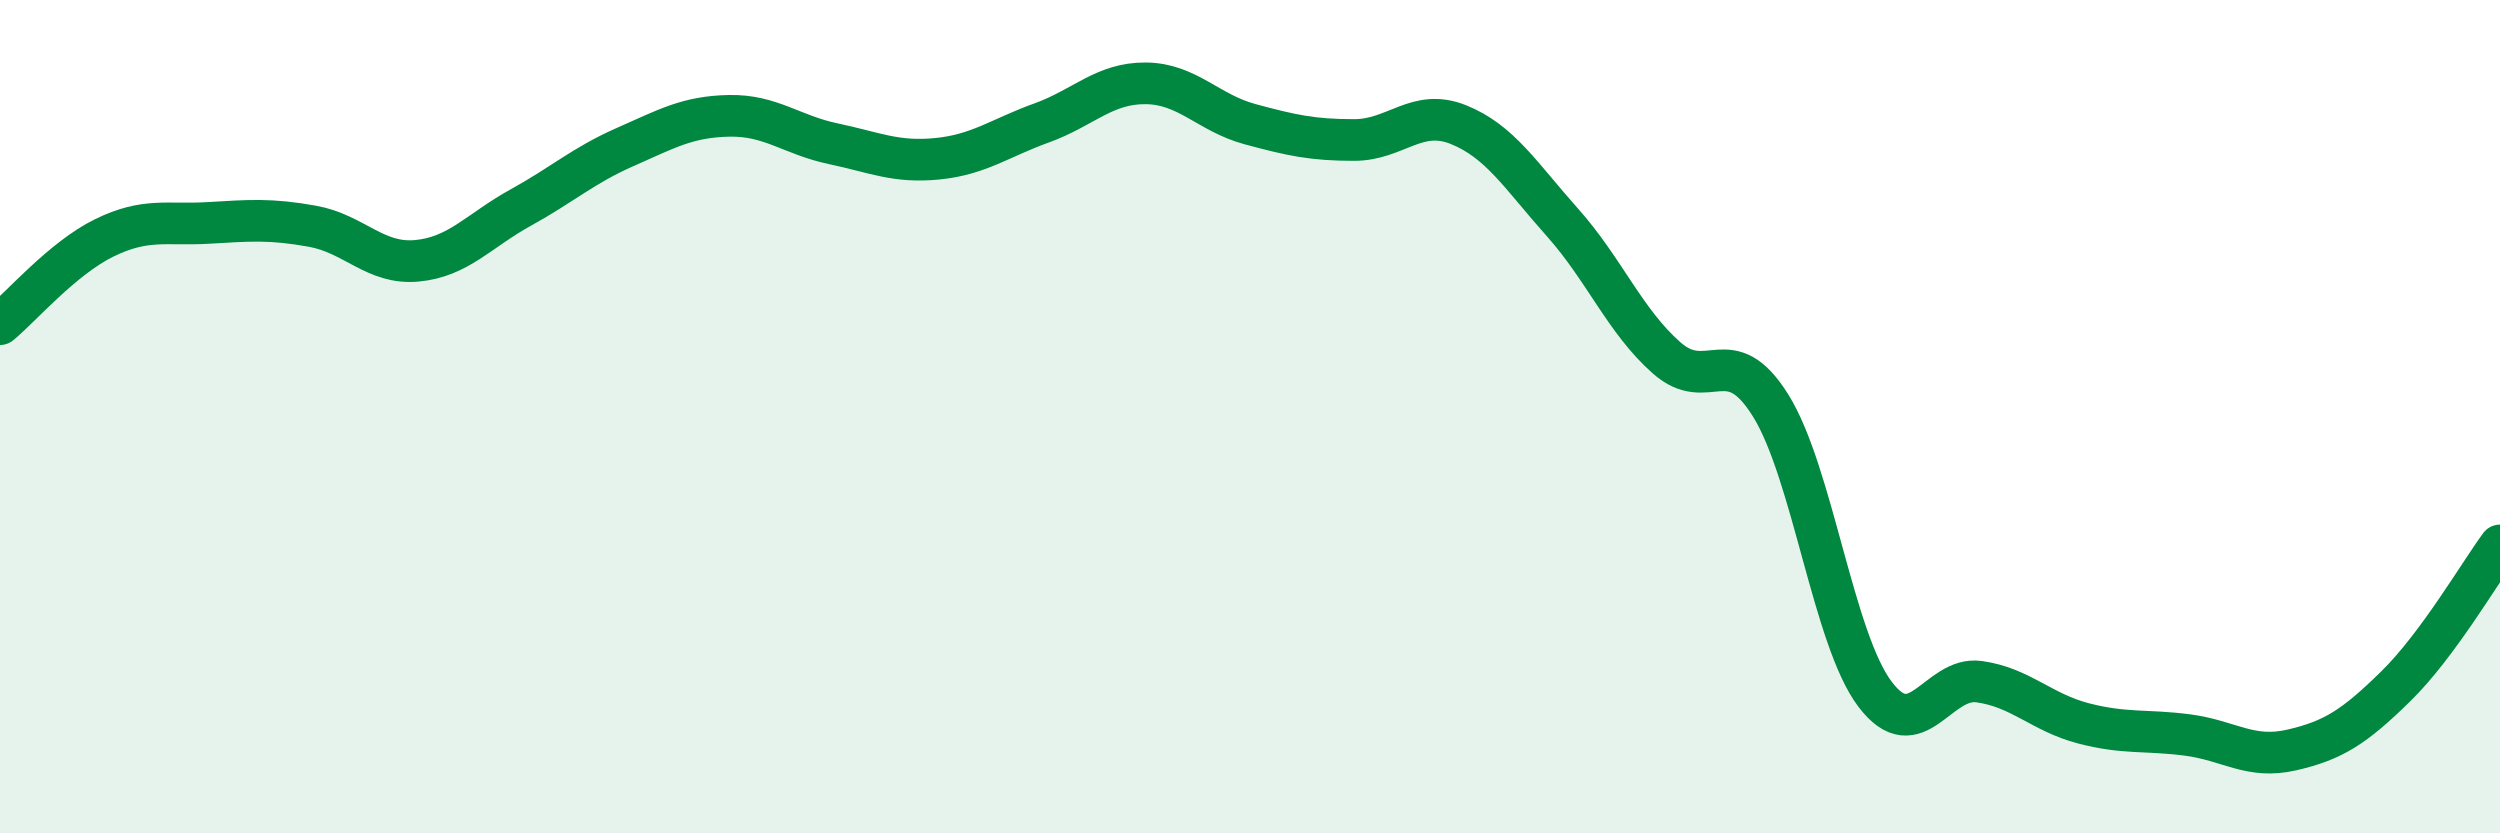 
    <svg width="60" height="20" viewBox="0 0 60 20" xmlns="http://www.w3.org/2000/svg">
      <path
        d="M 0,7.78 C 0.5,7.37 1.5,6.2 2.5,5.71 C 3.5,5.22 4,5.41 5,5.35 C 6,5.29 6.5,5.25 7.5,5.43 C 8.5,5.61 9,6.35 10,6.26 C 11,6.17 11.5,5.53 12.5,4.98 C 13.5,4.43 14,3.97 15,3.53 C 16,3.09 16.5,2.8 17.5,2.78 C 18.5,2.76 19,3.24 20,3.45 C 21,3.66 21.5,3.91 22.5,3.81 C 23.5,3.71 24,3.31 25,2.95 C 26,2.59 26.5,1.99 27.5,2 C 28.5,2.01 29,2.71 30,2.98 C 31,3.25 31.5,3.36 32.5,3.36 C 33.5,3.36 34,2.59 35,2.99 C 36,3.39 36.5,4.22 37.5,5.34 C 38.5,6.46 39,7.71 40,8.59 C 41,9.47 41.5,8.13 42.5,9.74 C 43.5,11.35 44,15.34 45,16.66 C 46,17.98 46.5,16.22 47.5,16.36 C 48.5,16.5 49,17.1 50,17.36 C 51,17.62 51.5,17.51 52.5,17.64 C 53.5,17.77 54,18.23 55,18 C 56,17.77 56.5,17.45 57.5,16.47 C 58.5,15.49 59.5,13.77 60,13.09L60 20L0 20Z"
        fill="#008740"
        opacity="0.1"
        stroke-linecap="round"
        stroke-linejoin="round"
      />
      <path
        d="M 0,7.78 C 0.5,7.37 1.5,6.2 2.5,5.71 C 3.5,5.22 4,5.41 5,5.35 C 6,5.29 6.5,5.25 7.5,5.43 C 8.5,5.61 9,6.35 10,6.26 C 11,6.17 11.5,5.53 12.5,4.98 C 13.5,4.43 14,3.97 15,3.53 C 16,3.09 16.5,2.8 17.5,2.78 C 18.5,2.76 19,3.24 20,3.45 C 21,3.66 21.5,3.91 22.5,3.81 C 23.5,3.71 24,3.31 25,2.95 C 26,2.59 26.5,1.99 27.5,2 C 28.5,2.01 29,2.71 30,2.98 C 31,3.25 31.5,3.36 32.5,3.36 C 33.5,3.36 34,2.59 35,2.99 C 36,3.39 36.5,4.22 37.5,5.34 C 38.5,6.46 39,7.71 40,8.59 C 41,9.47 41.5,8.13 42.5,9.74 C 43.5,11.35 44,15.34 45,16.66 C 46,17.98 46.5,16.22 47.5,16.36 C 48.5,16.5 49,17.1 50,17.36 C 51,17.62 51.5,17.51 52.5,17.64 C 53.5,17.77 54,18.23 55,18 C 56,17.77 56.5,17.45 57.5,16.47 C 58.5,15.49 59.5,13.77 60,13.09"
        stroke="#008740"
        stroke-width="1"
        fill="none"
        stroke-linecap="round"
        stroke-linejoin="round"
      />
    </svg>
  